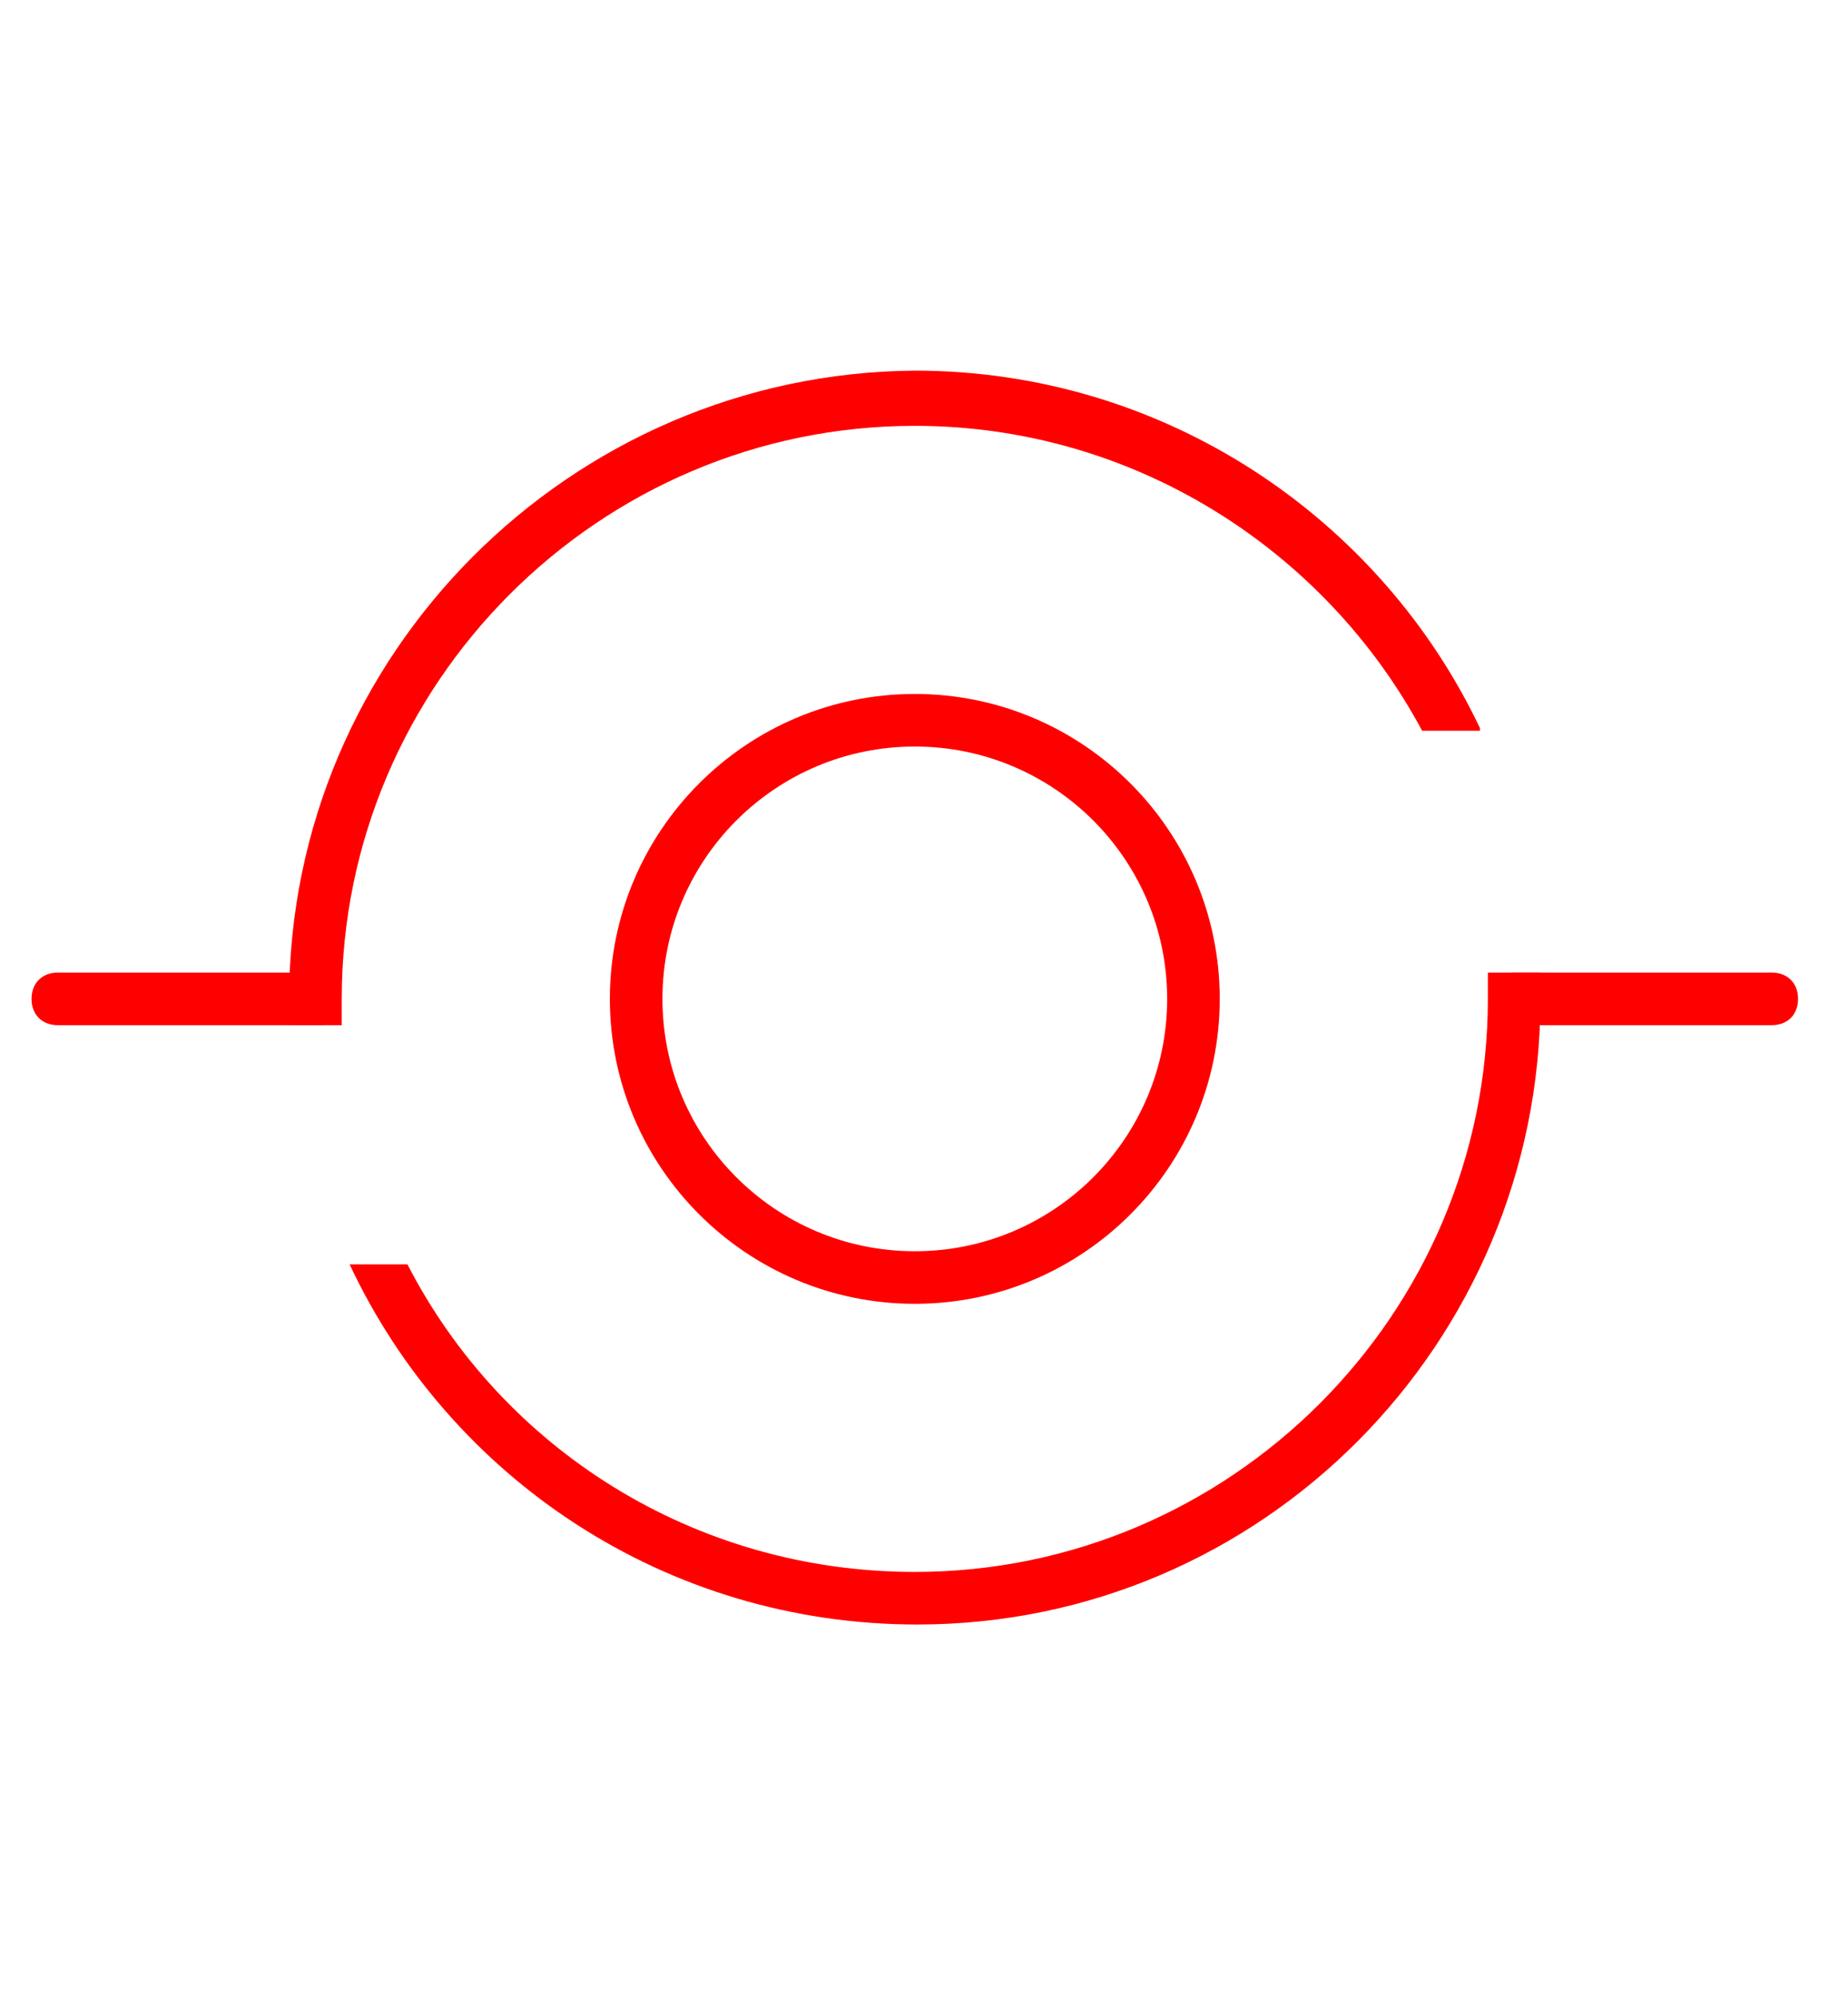 <?xml version="1.0" encoding="UTF-8"?> <!-- Generator: Adobe Illustrator 21.0.0, SVG Export Plug-In . SVG Version: 6.00 Build 0) --> <svg xmlns="http://www.w3.org/2000/svg" xmlns:xlink="http://www.w3.org/1999/xlink" id="Слой_1" x="0px" y="0px" viewBox="0 0 70.3 76" style="enable-background:new 0 0 70.3 76;" xml:space="preserve"> <style type="text/css"> .st0{fill:#FF0000;} </style> <g> <path class="st0" d="M12.3,37H2.2c-0.6,0-1,0.4-1,1s0.4,1,1,1h10.1V37z"></path> <path class="st0" d="M67.4,37h-9.9v2h9.9c0.6,0,1-0.4,1-1S68,37,67.4,37z"></path> <g> <g> <path class="st0" d="M58.6,37h-2c0,0.3,0,0.7,0,1c0,12-9.8,21.8-21.8,21.8c-8.4,0-15.7-4.7-19.3-11.7h-2.2 c3.8,8.1,12,13.7,21.6,13.7C48,61.8,58.6,51.1,58.6,38C58.6,37.7,58.6,37.3,58.6,37z"></path> <path class="st0" d="M56.3,27.7c-3.8-8-12-13.6-21.5-13.6C21.7,14.2,11,24.9,11,38c0,0.3,0,0.7,0,1h2c0-0.3,0-0.7,0-1 c0-12,9.8-21.8,21.8-21.8c8.3,0,15.6,4.7,19.3,11.6H56.3z"></path> </g> <path class="st0" d="M34.8,49.6c-6.4,0-11.6-5.2-11.6-11.6c0-6.4,5.2-11.6,11.6-11.6c6.4,0,11.6,5.2,11.6,11.6 C46.4,44.4,41.2,49.6,34.8,49.6z M34.8,28.4c-5.3,0-9.6,4.3-9.6,9.6c0,5.3,4.3,9.6,9.6,9.6s9.6-4.3,9.6-9.6 C44.4,32.7,40.1,28.4,34.8,28.4z"></path> </g> </g> </svg> 